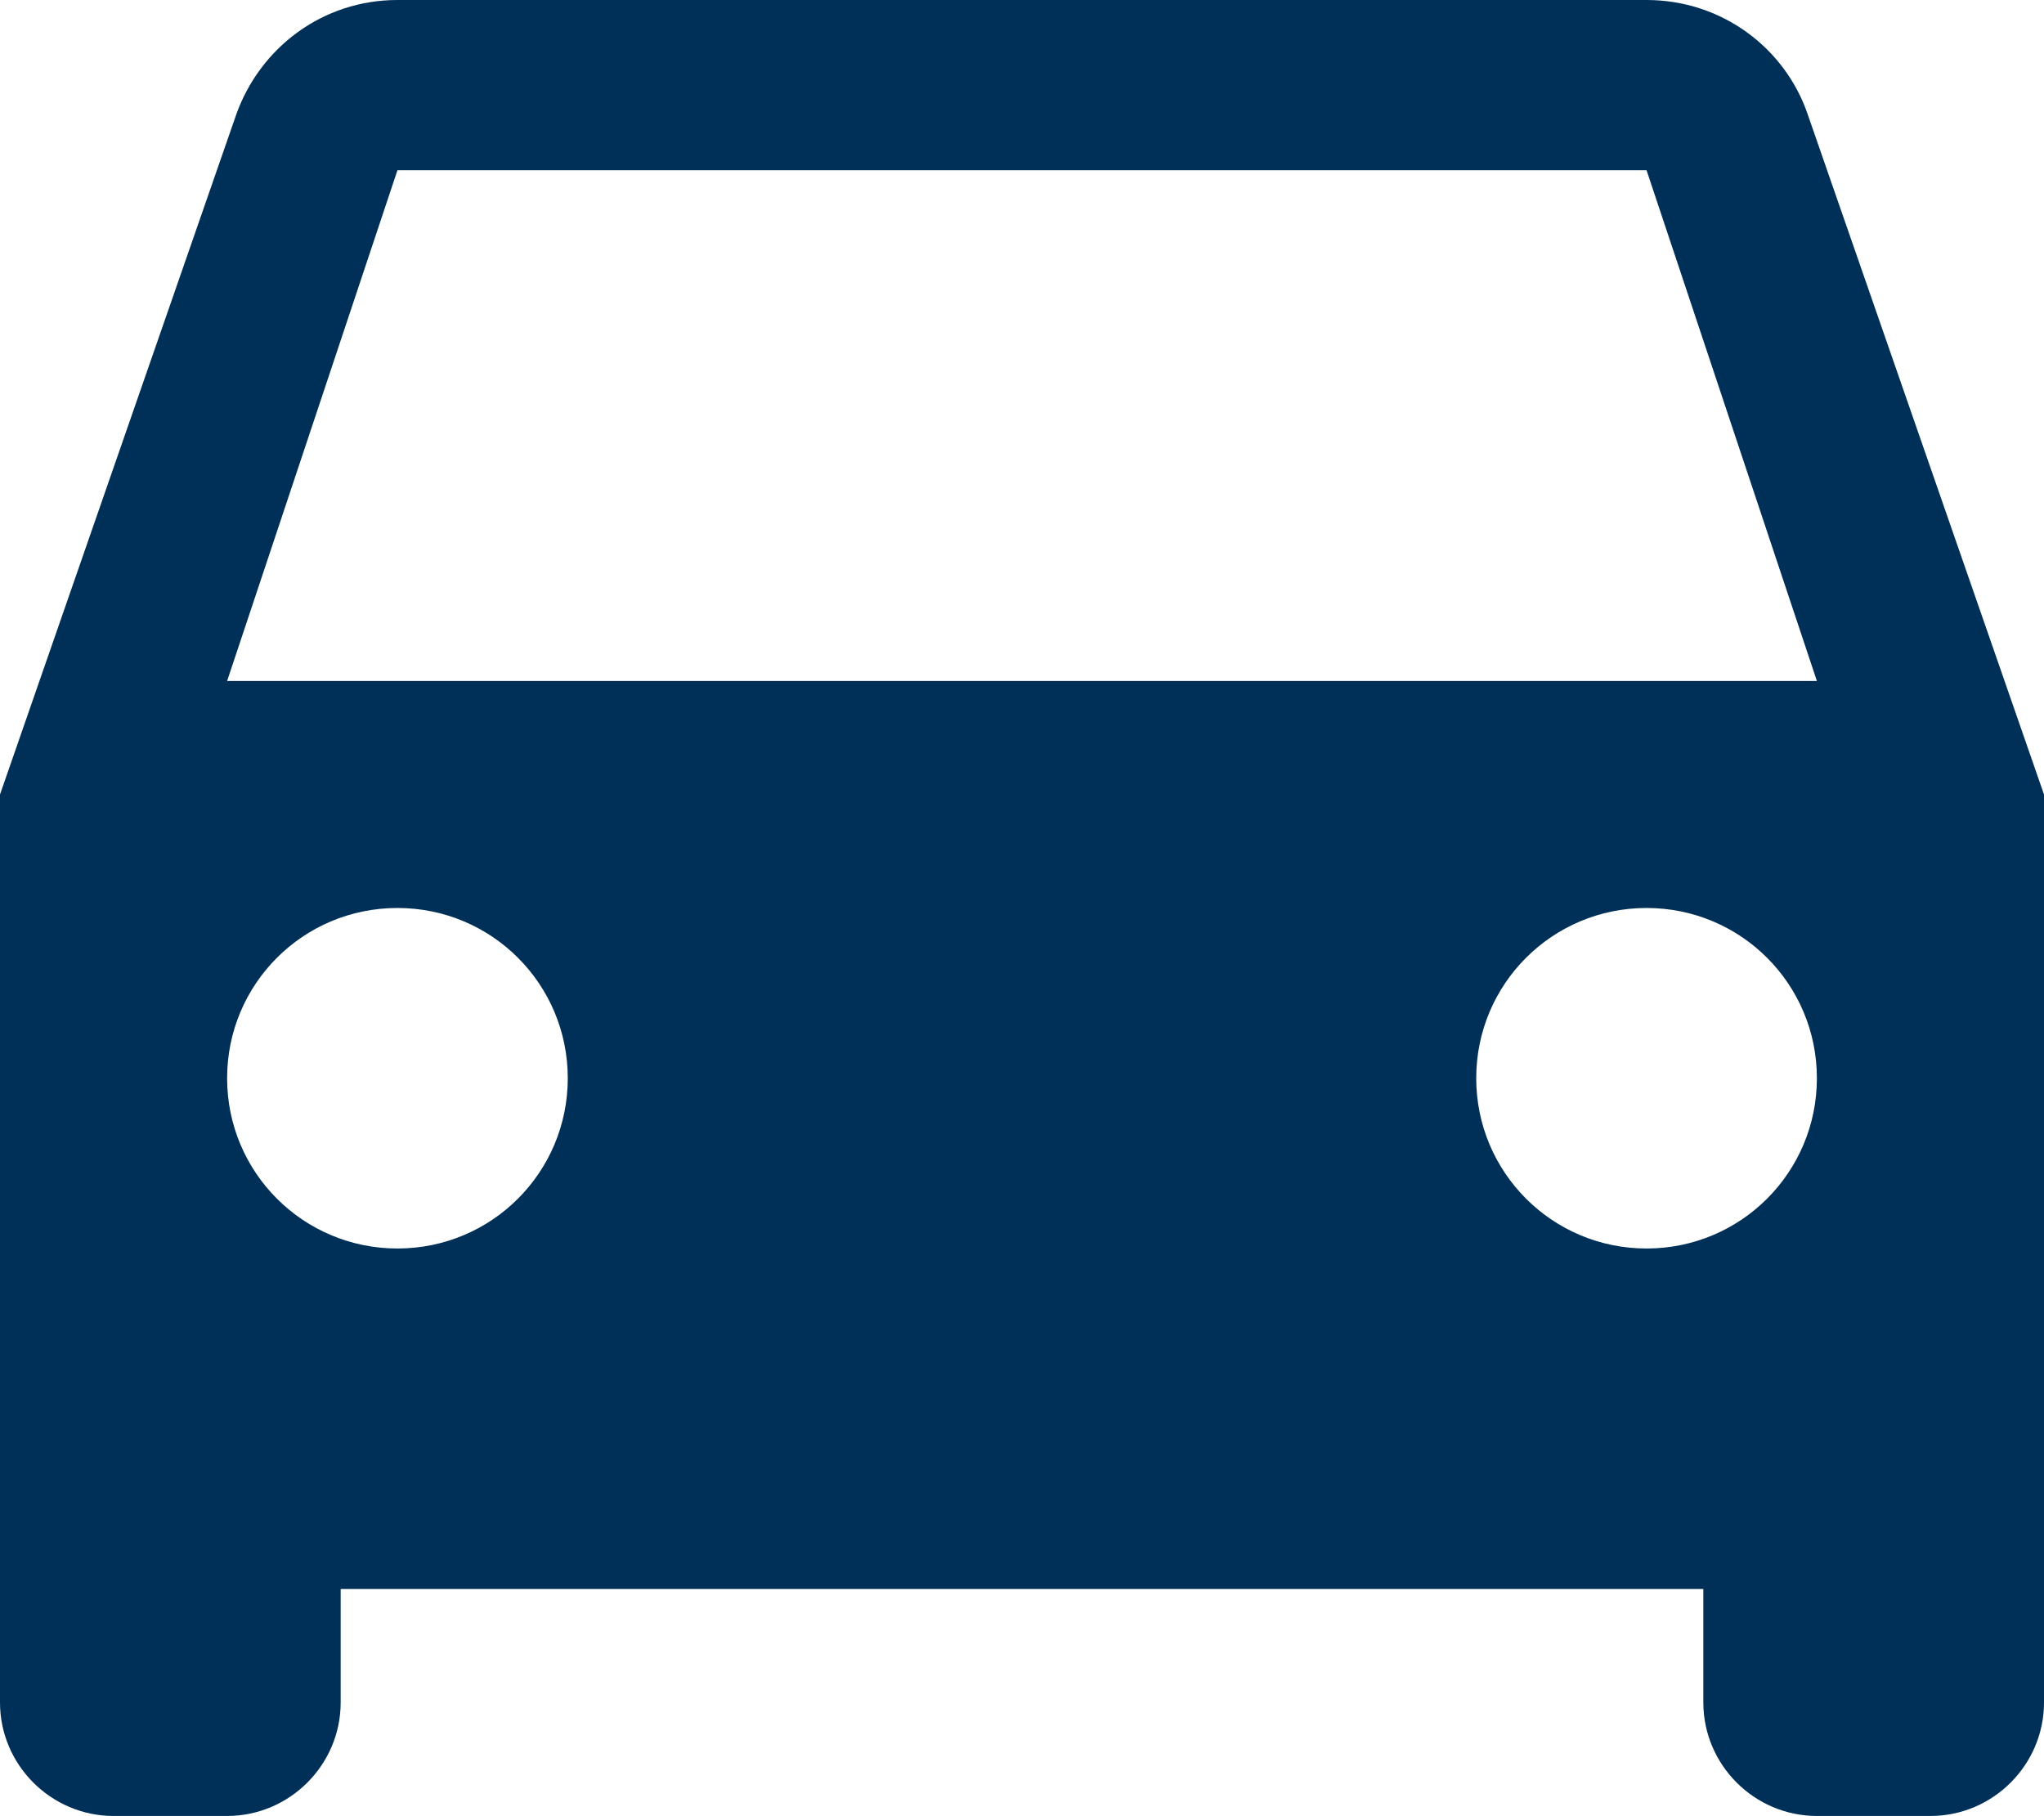 <svg width="439" height="390" xmlns="http://www.w3.org/2000/svg" xmlns:xlink="http://www.w3.org/1999/xlink" overflow="hidden"><defs><clipPath id="clip0"><rect x="284" y="1364" width="439" height="390"/></clipPath></defs><g clip-path="url(#clip0)" transform="translate(-284 -1364)"><path d="M672.271 1388.62C667.393 1374.24 653.736 1364 637.639 1364L369.361 1364C353.264 1364 339.851 1374.24 334.729 1388.62L284 1534.63 284 1729.63C284 1743.03 294.975 1754 308.389 1754L332.778 1754C346.192 1754 357.167 1743.03 357.167 1729.63L357.167 1705.25 649.833 1705.25 649.833 1729.63C649.833 1743.03 660.808 1754 674.222 1754L698.611 1754C712.025 1754 723 1743.03 723 1729.63L723 1534.63 672.271 1388.62ZM369.361 1632.13C349.118 1632.13 332.778 1615.79 332.778 1595.56 332.778 1575.33 349.118 1559 369.361 1559 389.604 1559 405.944 1575.33 405.944 1595.56 405.944 1615.79 389.604 1632.13 369.361 1632.13ZM637.639 1632.13C617.396 1632.13 601.056 1615.79 601.056 1595.56 601.056 1575.33 617.396 1559 637.639 1559 657.882 1559 674.222 1575.33 674.222 1595.56 674.222 1615.79 657.882 1632.13 637.639 1632.13ZM332.778 1510.25 369.361 1400.56 637.639 1400.56 674.222 1510.25 332.778 1510.25Z" fill="#003057" fill-rule="evenodd"/></g></svg>